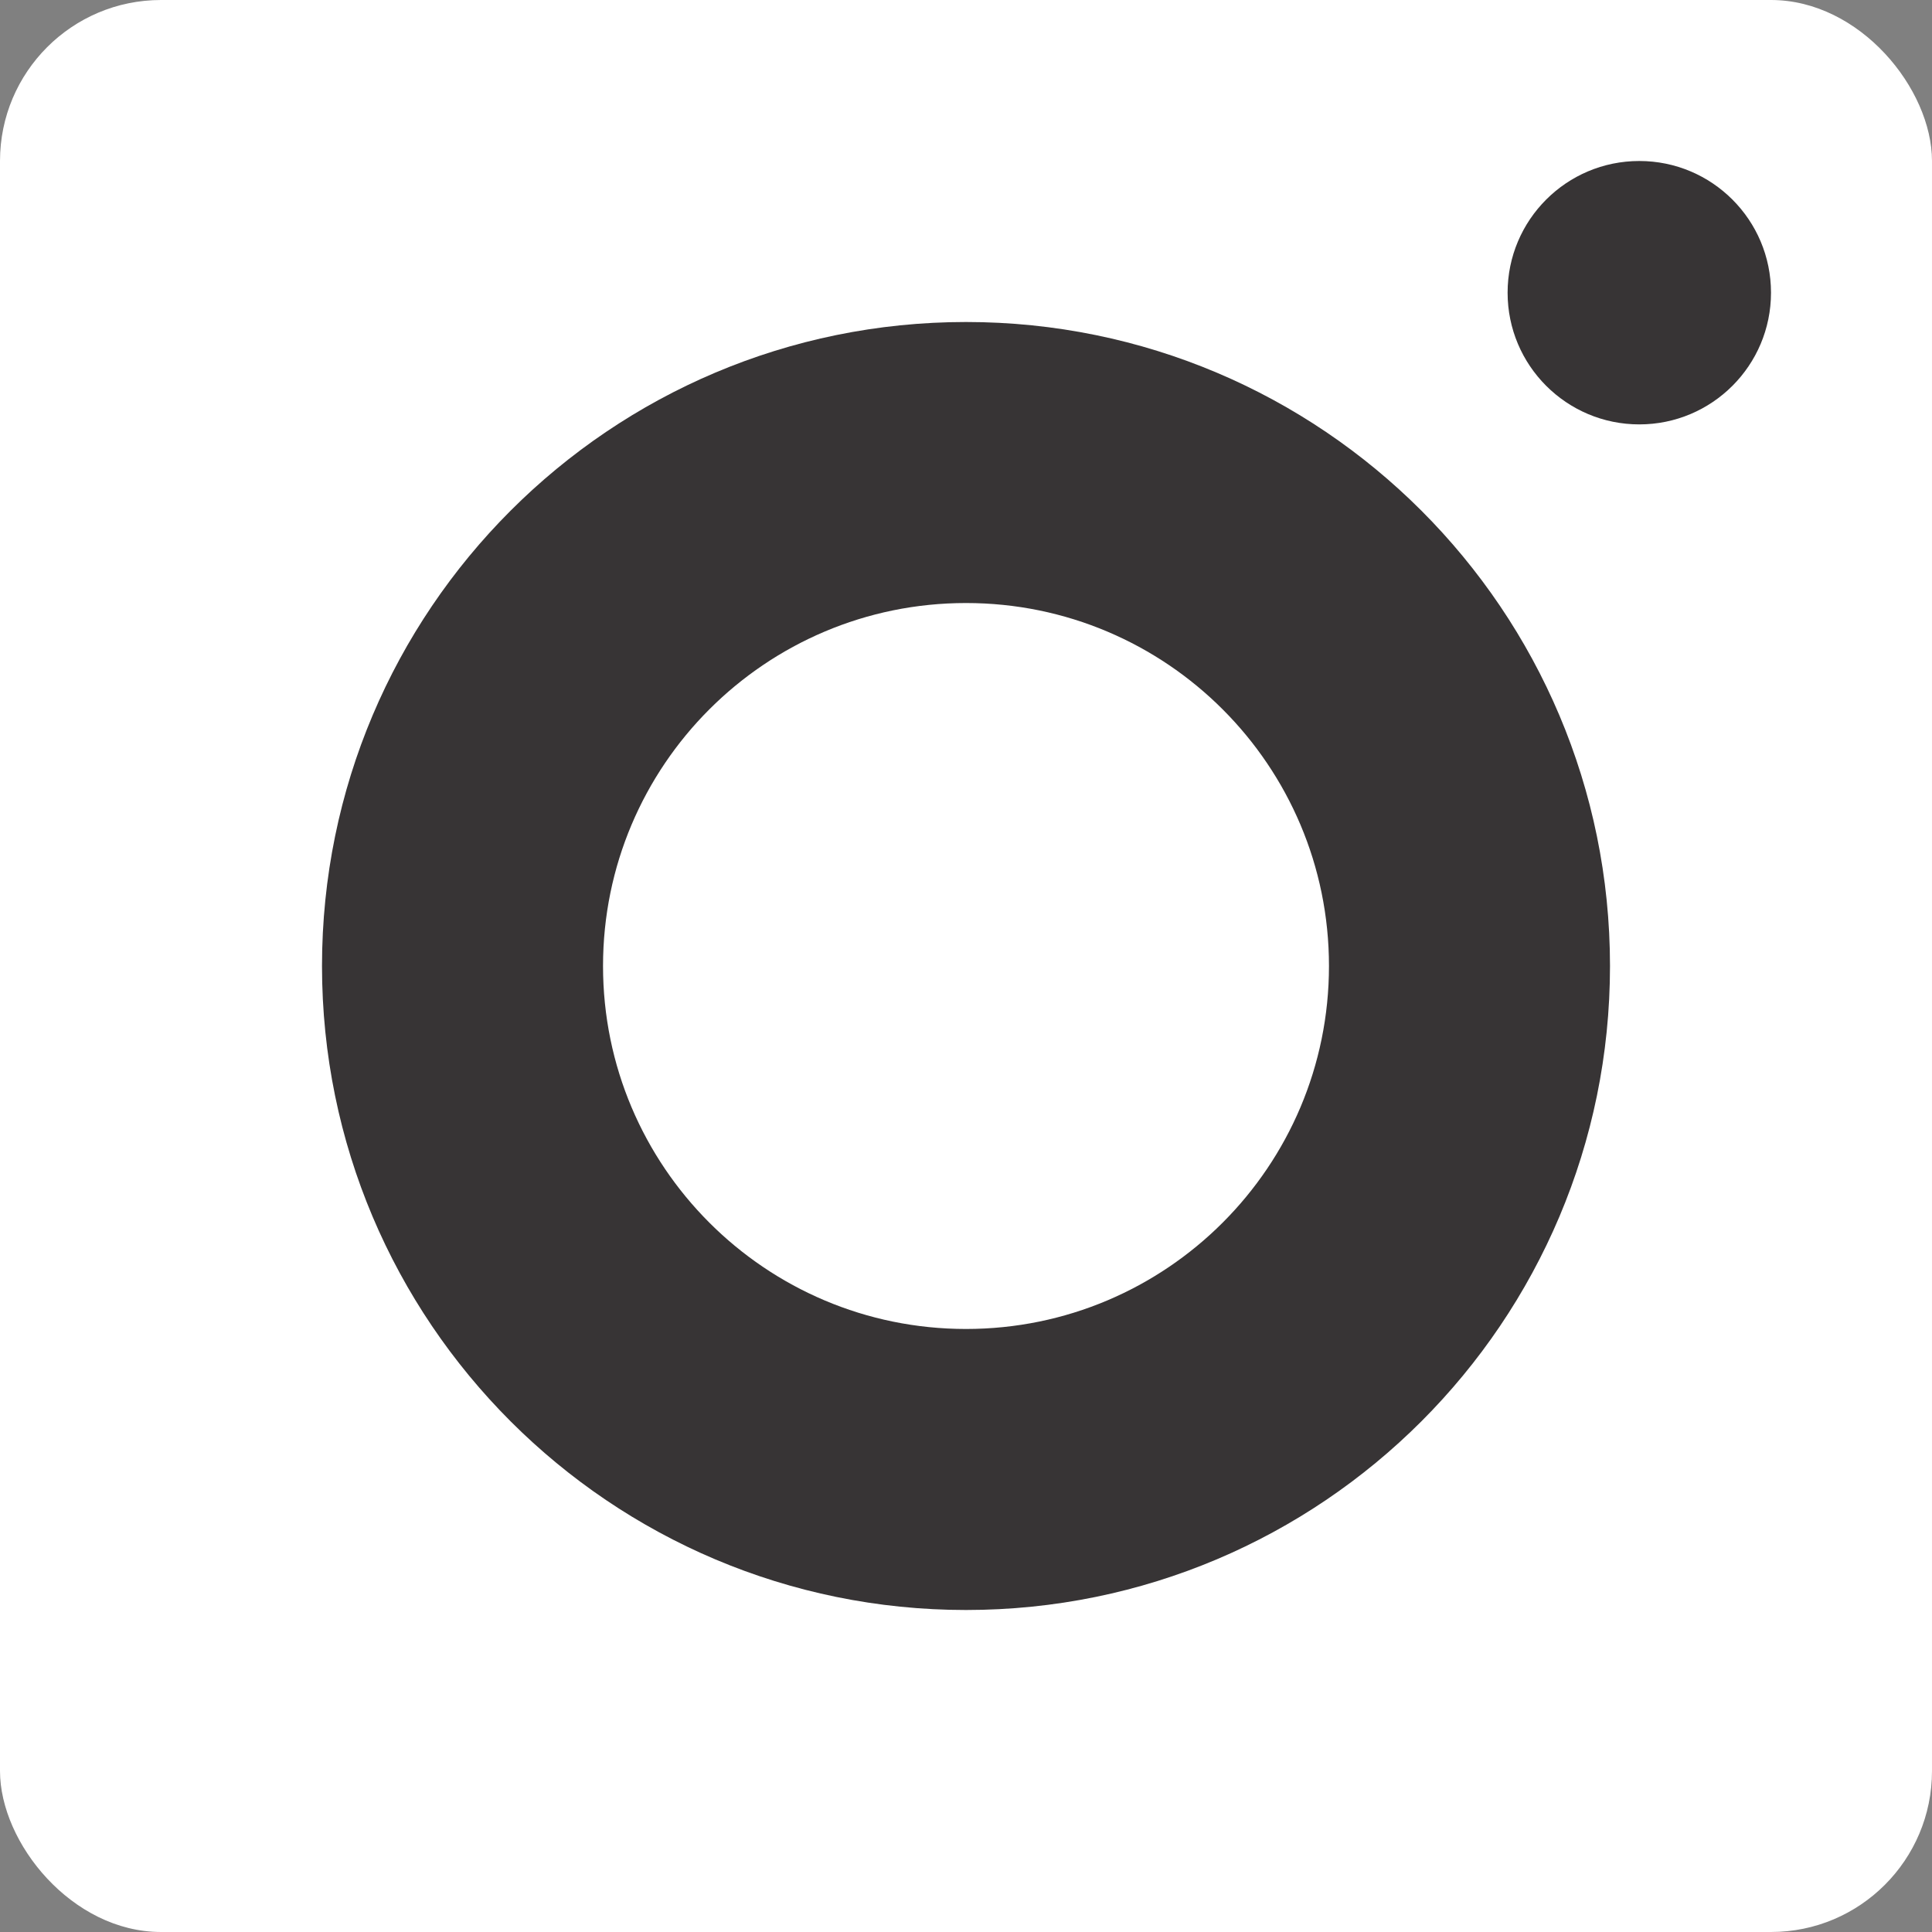<svg width="24" height="24" viewBox="0 0 24 24" fill="none" xmlns="http://www.w3.org/2000/svg">
<rect x="0" y="0" width="24" height="24" fill="#808080" stroke="none"/>
<rect width="24" height="24" rx="2" fill="white"/>
<circle cx="20.364" cy="3.636" r="1.636" fill="#373435"/>
<path d="M16.509 12C16.509 9.51 14.49 7.491 12 7.491C9.51 7.491 7.491 9.51 7.491 12C7.491 14.49 9.51 16.509 12 16.509V20C7.582 20 4 16.418 4 12C4 7.582 7.582 4 12 4C16.418 4 20 7.582 20 12C20 16.418 16.418 20 12 20V16.509C14.49 16.509 16.509 14.49 16.509 12Z" fill="#373435"/>
</svg>
